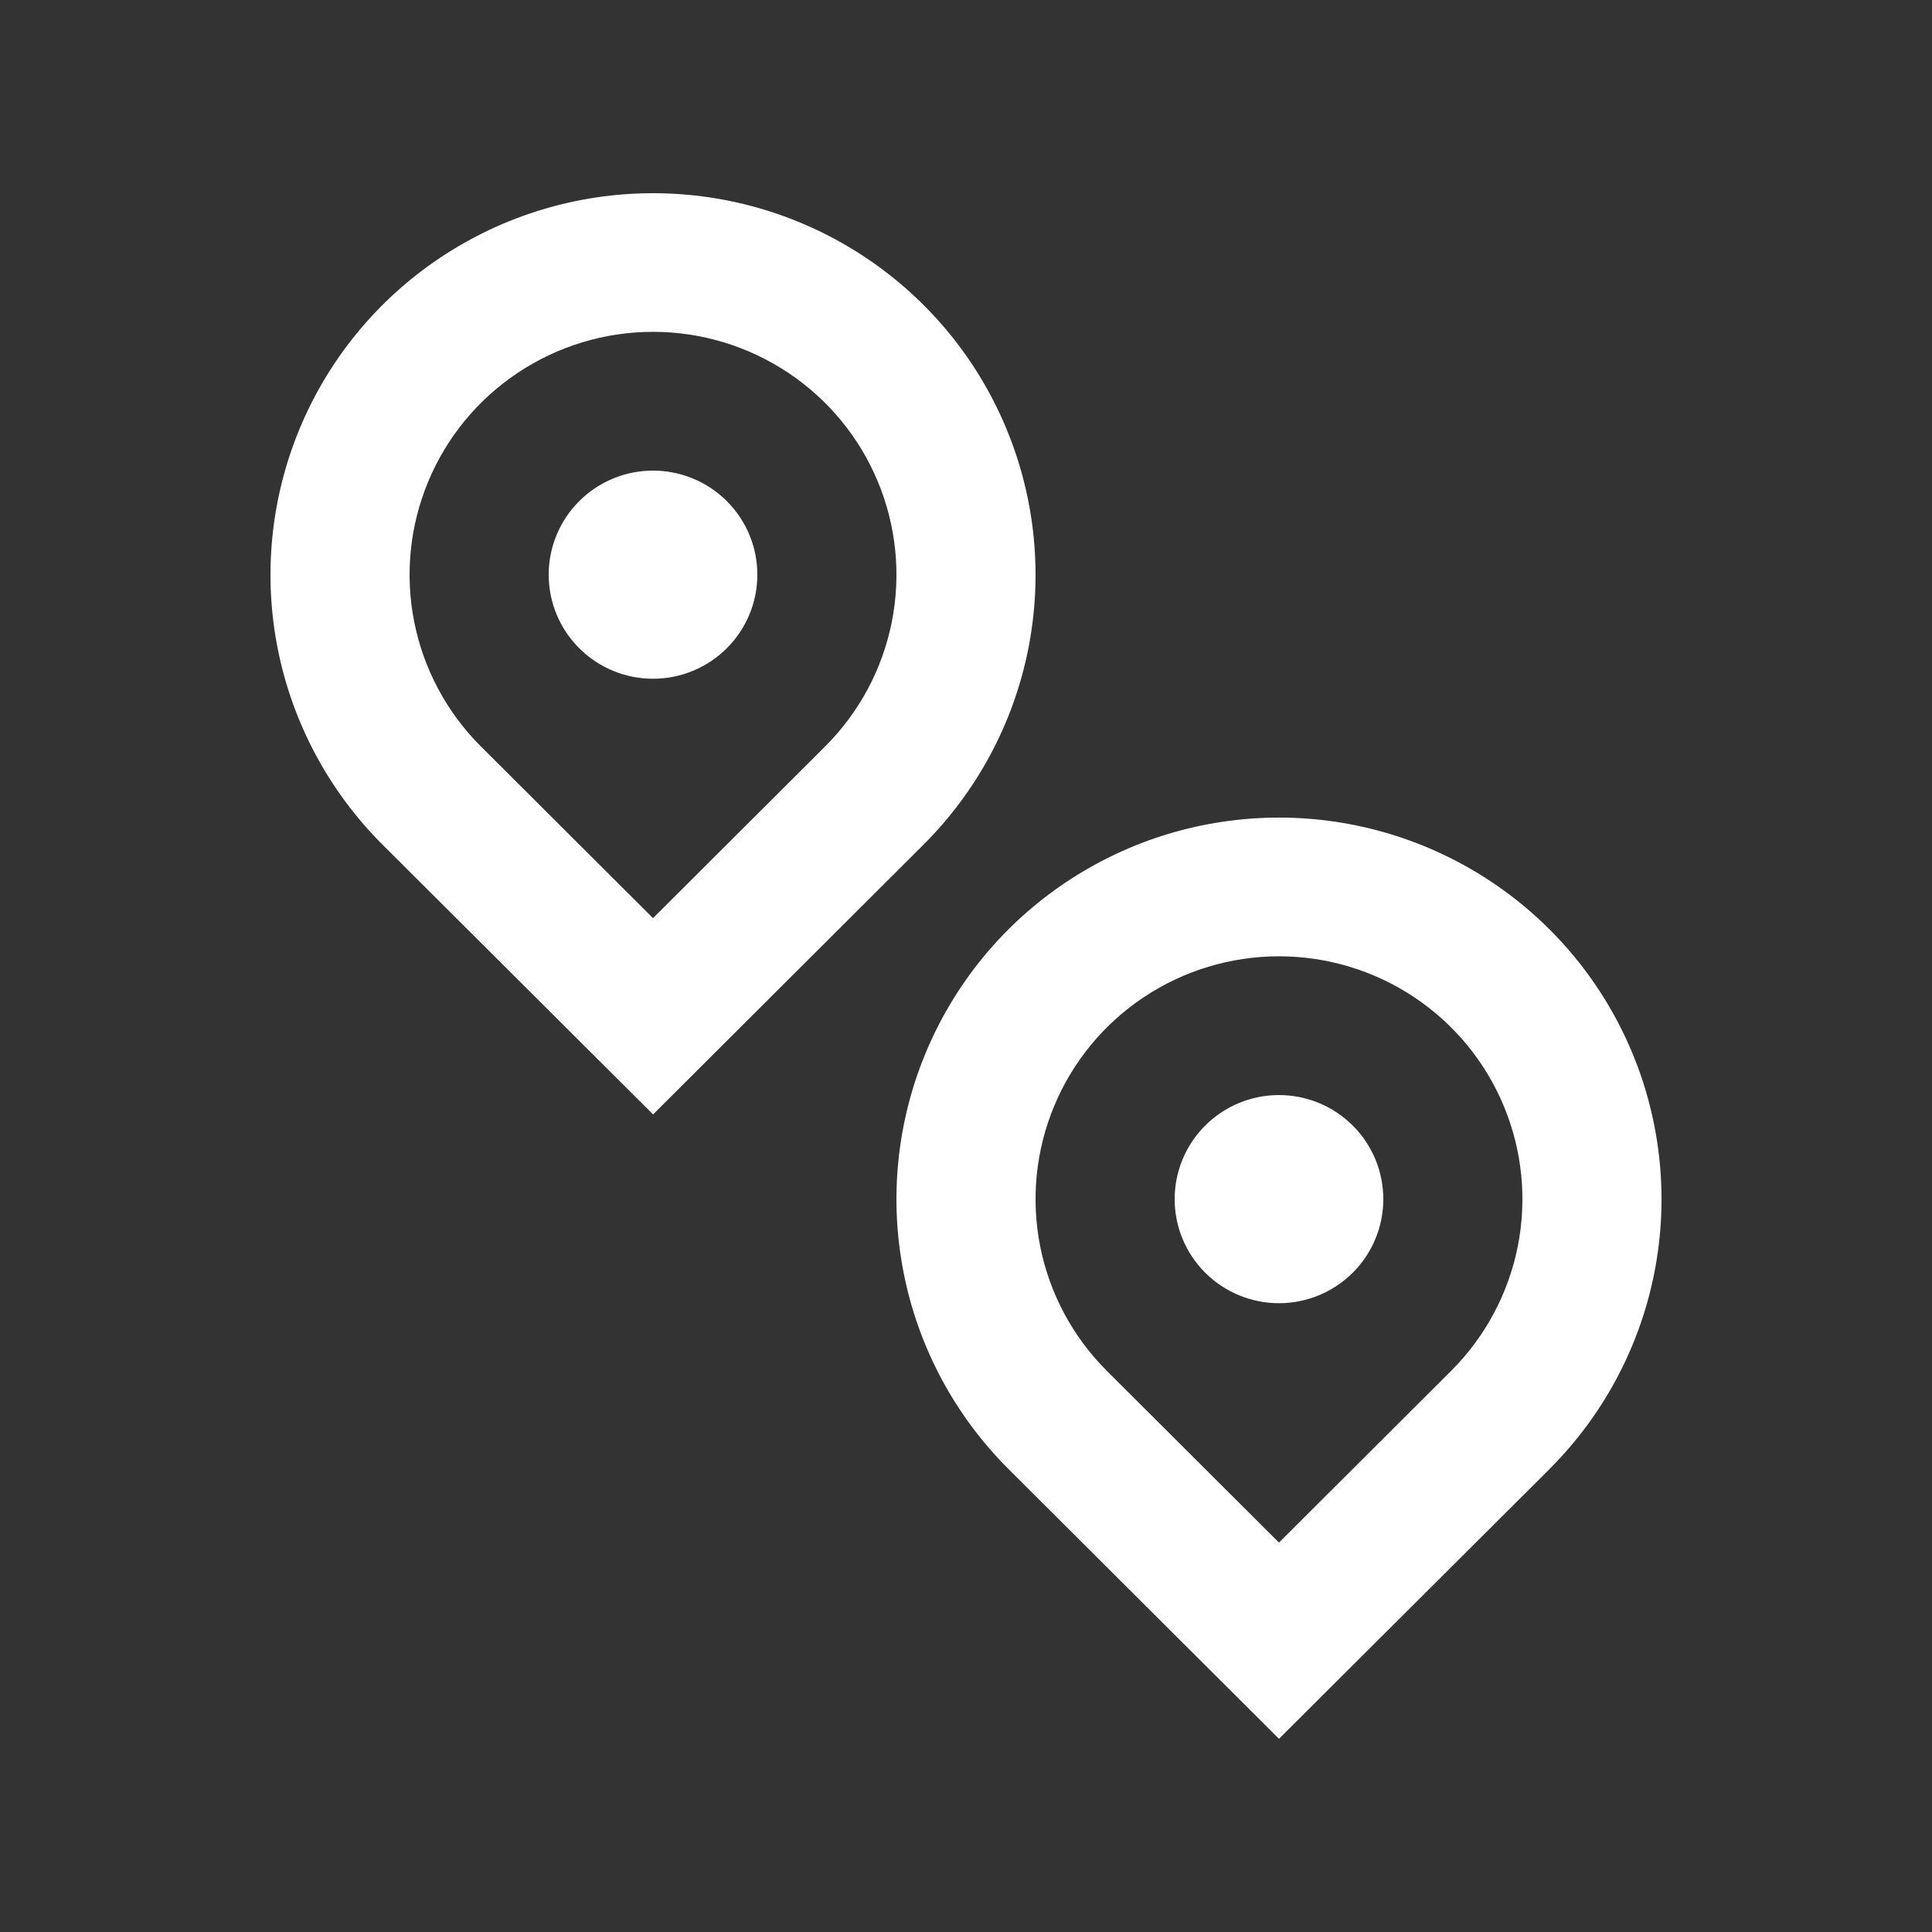 <svg xmlns="http://www.w3.org/2000/svg" width="50" height="50" viewBox="0 0 50 50" fill="none"><rect x="0" y="0" width="50" height="50" fill="#333333" stroke="none"/><path d="M21.355 19.317C22.236 18.438 22.836 17.318 23.079 16.099C23.322 14.88 23.197 13.616 22.72 12.468C22.244 11.32 21.436 10.338 20.4 9.648C19.364 8.957 18.146 8.588 16.9 8.588C15.654 8.588 14.436 8.957 13.4 9.648C12.364 10.338 11.556 11.32 11.08 12.468C10.603 13.616 10.478 14.88 10.721 16.099C10.964 17.318 11.564 18.438 12.445 19.317L16.9 23.761L21.355 19.317ZM16.9 28.839L9.898 21.858C8.514 20.476 7.572 18.717 7.19 16.801C6.808 14.885 7.005 12.9 7.754 11.096C8.503 9.291 9.772 7.749 11.4 6.664C13.028 5.579 14.942 5 16.9 5C18.858 5 20.772 5.579 22.4 6.664C24.028 7.749 25.297 9.291 26.046 11.096C26.795 12.9 26.992 14.885 26.61 16.801C26.229 18.717 25.286 20.476 23.902 21.858L16.9 28.843V28.839ZM16.9 17.566C16.184 17.566 15.497 17.282 14.991 16.777C14.485 16.272 14.2 15.587 14.2 14.873C14.2 14.158 14.485 13.473 14.991 12.968C15.497 12.463 16.184 12.179 16.9 12.179C17.616 12.179 18.303 12.463 18.809 12.968C19.316 13.473 19.6 14.158 19.6 14.873C19.6 15.587 19.316 16.272 18.809 16.777C18.303 17.282 17.616 17.566 16.9 17.566ZM33.1 39.922L37.555 35.478C38.436 34.599 39.036 33.479 39.279 32.26C39.522 31.041 39.397 29.777 38.92 28.629C38.444 27.48 37.636 26.499 36.6 25.808C35.564 25.118 34.346 24.749 33.1 24.749C31.854 24.749 30.636 25.118 29.6 25.808C28.564 26.499 27.756 27.48 27.28 28.629C26.803 29.777 26.678 31.041 26.921 32.26C27.164 33.479 27.764 34.599 28.645 35.478L33.1 39.922ZM40.102 38.019L33.1 45L26.098 38.017C24.714 36.635 23.771 34.876 23.39 32.96C23.008 31.044 23.205 29.059 23.954 27.255C24.703 25.45 25.972 23.908 27.6 22.823C29.228 21.738 31.142 21.159 33.1 21.159C35.058 21.159 36.972 21.738 38.6 22.823C40.228 23.908 41.496 25.45 42.246 27.255C42.995 29.059 43.192 31.044 42.81 32.96C42.428 34.876 41.486 36.635 40.102 38.017V38.019ZM33.1 33.727C32.384 33.727 31.697 33.443 31.191 32.938C30.684 32.433 30.4 31.748 30.4 31.034C30.4 30.319 30.684 29.634 31.191 29.129C31.697 28.624 32.384 28.34 33.1 28.34C33.816 28.34 34.503 28.624 35.009 29.129C35.516 29.634 35.8 30.319 35.8 31.034C35.8 31.748 35.516 32.433 35.009 32.938C34.503 33.443 33.816 33.727 33.1 33.727Z" fill="white"></path></svg>